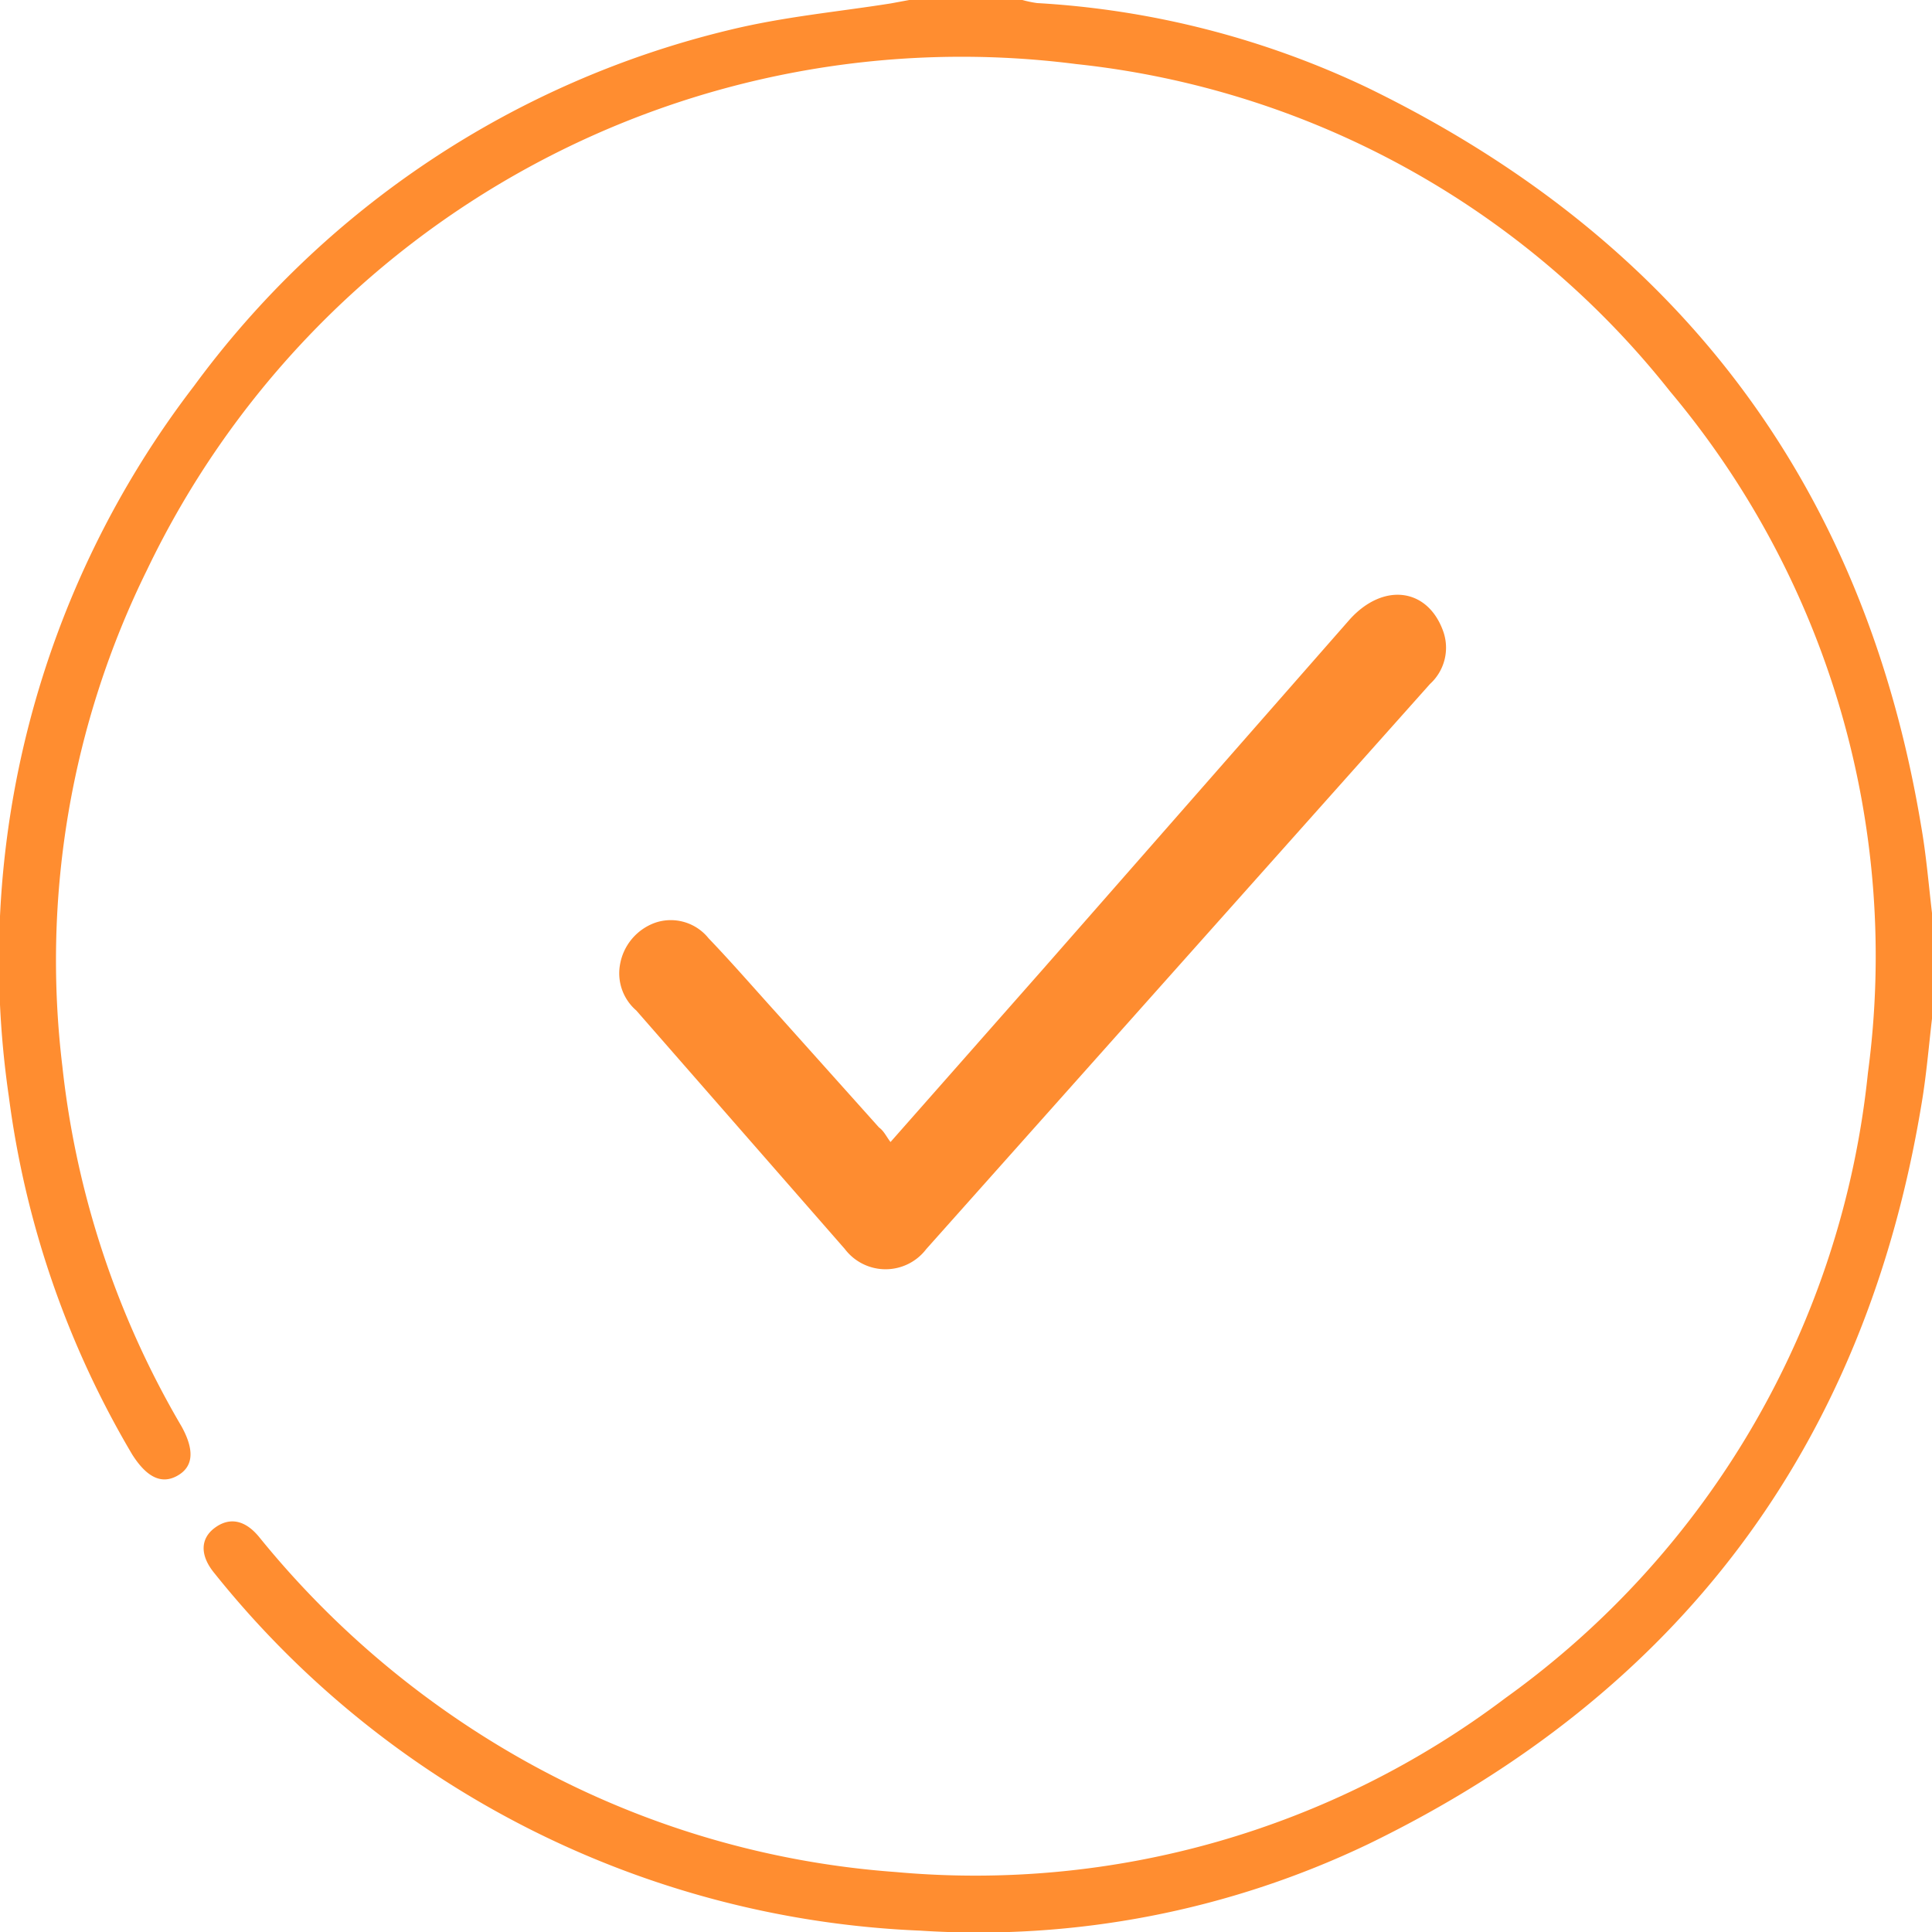 <?xml version="1.0" encoding="UTF-8"?> <svg xmlns="http://www.w3.org/2000/svg" id="Layer_1" data-name="Layer 1" viewBox="0 0 56.69 56.7"> <defs> <style>.cls-1{fill:#ff8d30;}.cls-2{fill:#fe8c30;}</style> </defs> <path class="cls-1" d="M56.69,29.89c-.1.86-.17,1.72-.32,2.58-1.67,10-7.12,17.22-16.22,21.64A26.49,26.49,0,0,1,27,56.65,28,28,0,0,1,6.29,46.16c-.42-.51-.42-1,0-1.32s.89-.27,1.33.28a27,27,0,0,0,7.26,6.25,26.17,26.17,0,0,0,11.4,3.56,25.82,25.82,0,0,0,17.9-5.11A25.82,25.82,0,0,0,54.81,31.48a25.77,25.77,0,0,0-5.81-20A25.67,25.67,0,0,0,31.58,1.88,26.5,26.5,0,0,0,4.32,16.71,25.91,25.91,0,0,0,1.83,31.29a26.48,26.48,0,0,0,3.5,10.57l0,0c.39.71.34,1.19-.14,1.45s-.91,0-1.31-.63A27.55,27.55,0,0,1,.26,32.18,27.68,27.68,0,0,1,5.69,11.33,27.43,27.43,0,0,1,21.4.88C23,.49,24.56.35,26.14.1l.54-.1H30a3.29,3.29,0,0,0,.43.09,26,26,0,0,1,9.69,2.48C49.23,7,54.7,14.2,56.37,24.23c.15.85.22,1.71.32,2.56Z"></path> <path class="cls-2" d="M26.13,33.51l4.48-5.08,9-10.26c1-1.1,2.31-.91,2.75.39a1.44,1.44,0,0,1-.4,1.51l-6.66,7.47-8.12,9.11a1.5,1.5,0,0,1-2.39,0l-6.12-7a1.44,1.44,0,0,1-.48-1.33,1.59,1.59,0,0,1,1.05-1.25,1.42,1.42,0,0,1,1.55.46c.69.72,1.33,1.46,2,2.2l3,3.35C25.94,33.19,26,33.34,26.13,33.51Z"></path> </svg> 